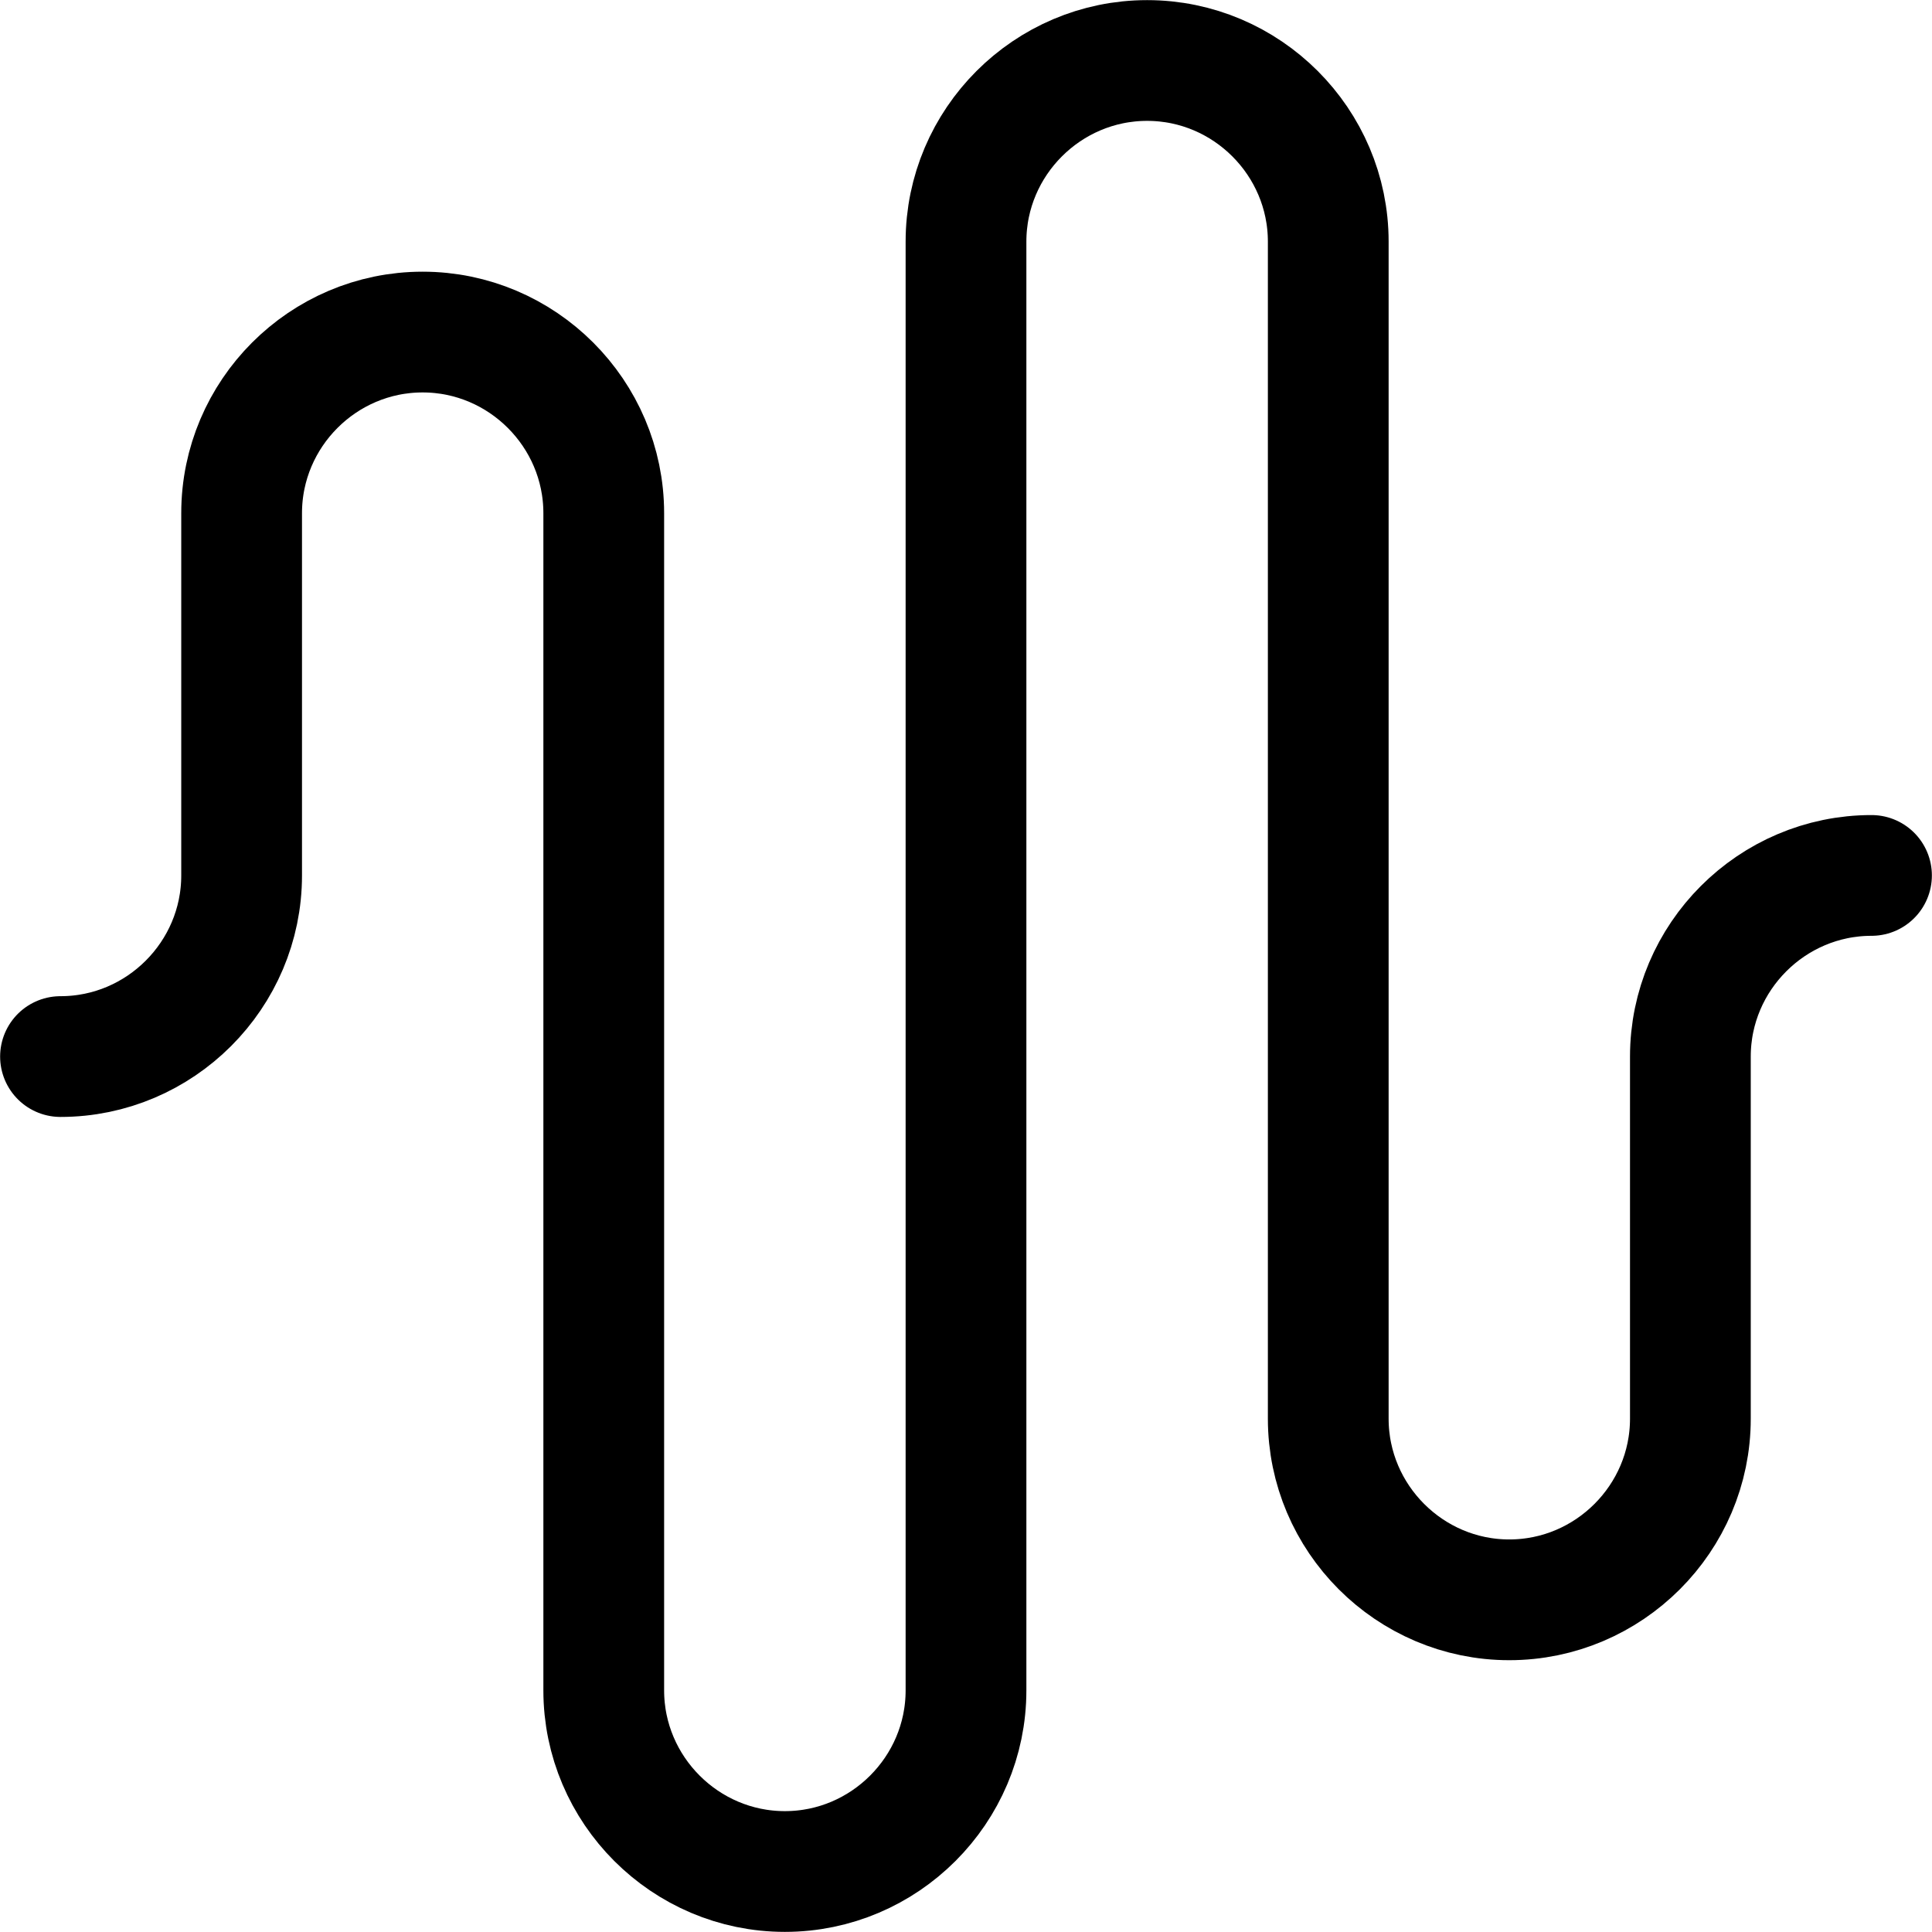 <svg width="16" height="16" viewBox="0 0 16 16" fill="none" xmlns="http://www.w3.org/2000/svg">
<path d="M0.501 8.75C1.326 8.75 2.001 8.075 2.001 7.25V4.25C2.001 3.425 2.675 2.75 3.5 2.75C4.325 2.75 5 3.425 5 4.25V13.999C5 14.824 5.675 15.499 6.5 15.499C7.325 15.499 8 14.824 8 13.999V2.001C8 1.176 8.675 0.501 9.5 0.501C10.325 0.501 11 1.176 11 2.001V11.749C11 12.574 11.675 13.249 12.499 13.249C13.324 13.249 13.999 12.574 13.999 11.749V8.75C13.999 7.925 14.674 7.25 15.499 7.25" stroke="black" stroke-linecap="round" stroke-linejoin="round"/>
</svg>
